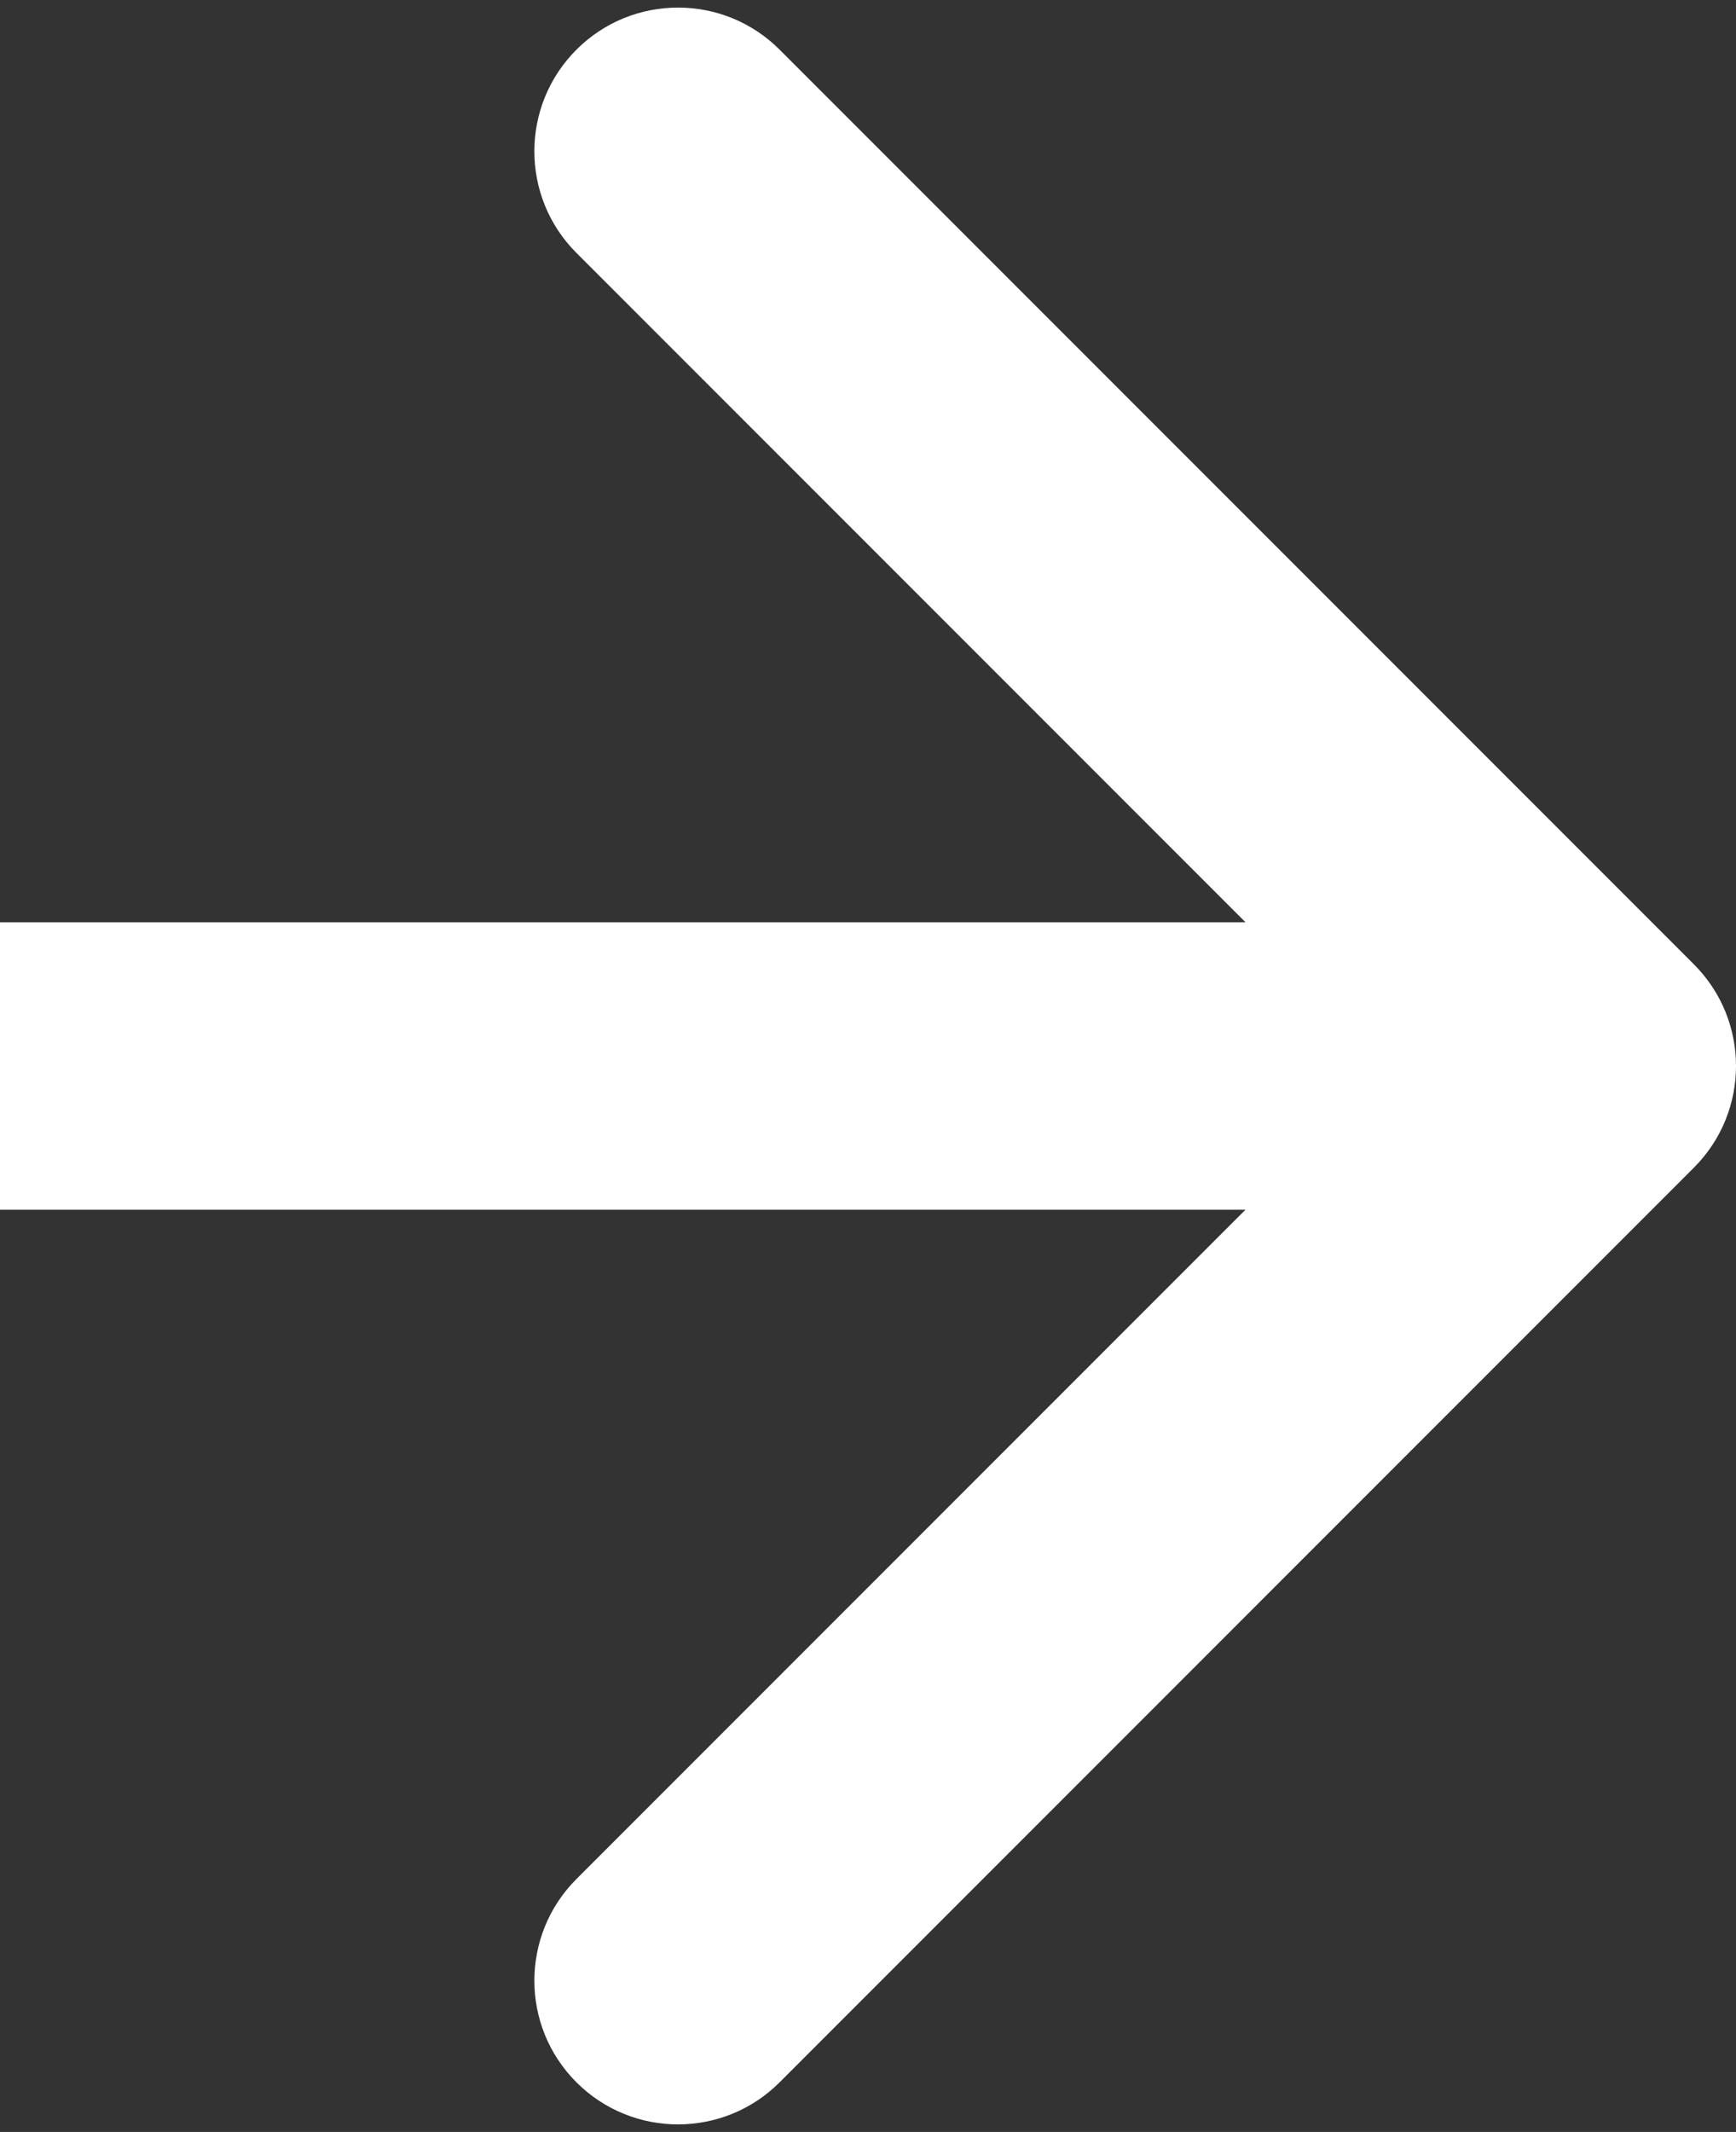<svg width="145" height="178" fill="none" xmlns="http://www.w3.org/2000/svg"><rect width="100%" height="100%" fill="#333333" stroke="none"/><path d="M141.485 97.485C146.172 92.799 146.172 85.201 141.485 80.515L65.118 4.147C60.432 -0.539 52.834 -0.539 48.147 4.147C43.461 8.833 43.461 16.431 48.147 21.118L116.03 89L48.147 156.882C43.461 161.569 43.461 169.167 48.147 173.853C52.834 178.539 60.432 178.539 65.118 173.853L141.485 97.485ZM0 101L133 101V77L0 77L0 101Z" fill="#fff"/></svg>
